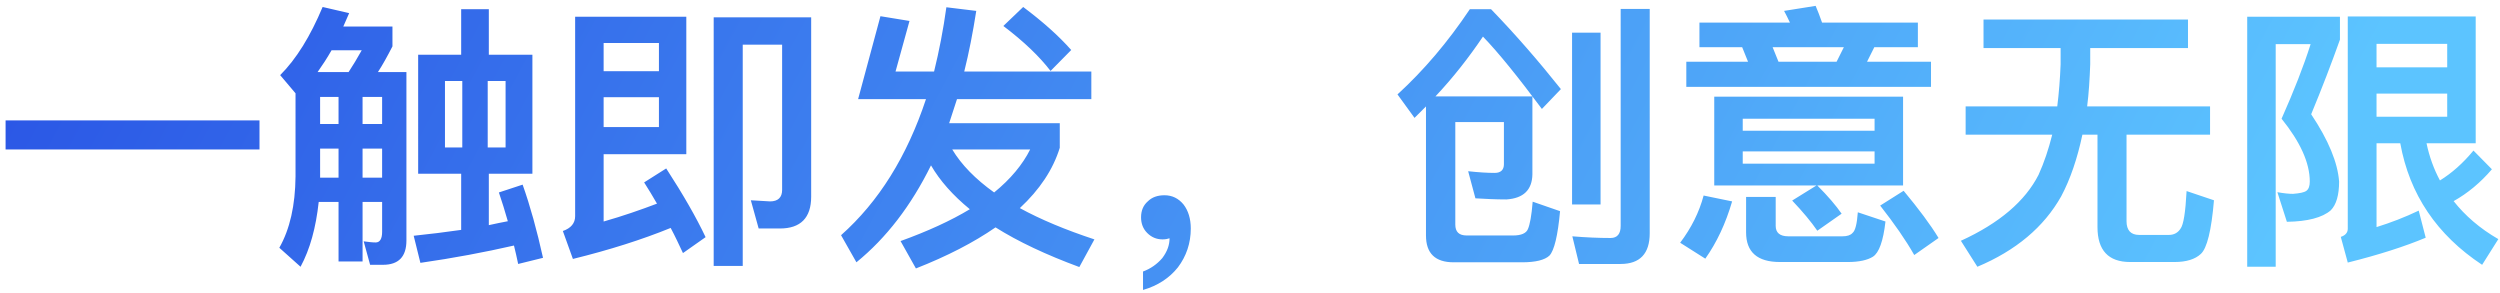 <svg width="358" height="42" fill="none" xmlns="http://www.w3.org/2000/svg"><path d="M.8 17.24h36.36v4.16H.8v-4.16Zm59.08-9.4h6.16V1.32H70v6.52h6.24v17.04H70v7.36c.92-.2 1.84-.4 2.72-.56-.4-1.44-.84-2.8-1.28-4.12l3.4-1.12c1.08 3.04 2.04 6.52 2.92 10.48l-3.56.88c-.2-.96-.4-1.84-.6-2.64-4.2.96-8.68 1.8-13.4 2.48l-.96-3.88c2.32-.24 4.56-.52 6.8-.84v-8.04h-6.16V7.84ZM72.4 21.12V11.6h-2.56v9.52h2.56Zm-6.2 0V11.6h-2.48v9.52h2.48Zm-20.36.16v4.16h2.64v-4.16h-2.64Zm-.2 7.64c-.4 3.68-1.24 6.76-2.6 9.28L40 35.48c1.52-2.68 2.28-6.08 2.32-10.2V13.36l-2.2-2.6C42.44 8.44 44.44 5.2 46.2 1l3.8.88-.84 1.92h7.04v2.84c-.72 1.4-1.4 2.64-2.08 3.68h4.08v24.12c0 2.32-1.12 3.48-3.36 3.48H53l-.92-3.36c.64.08 1.2.16 1.72.16.6 0 .92-.52.92-1.52v-4.28h-2.8v8.52h-3.44v-8.52h-2.84Zm9.08-3.48v-4.16h-2.8v4.16h2.8Zm0-7.68v-3.88h-2.8v3.88h2.8Zm-9.24-7.44h4.44c.6-.92 1.24-1.96 1.88-3.12h-4.32c-.64 1.12-1.32 2.16-2 3.12Zm3 3.56h-2.64v3.88h2.64v-3.88Zm37.96.04v4.28h7.92v-4.28h-7.92Zm7.92-3.72V6.16h-7.92v4.04h7.92ZM82.04 37.08l-1.44-4c1.16-.4 1.76-1.12 1.76-2.12V2.4h15.92v19.68H86.44v9.64c2.8-.8 5.32-1.68 7.64-2.56-.6-1.04-1.2-2.04-1.84-3.04l3.16-2c2.44 3.76 4.32 7.04 5.64 9.84l-3.24 2.28c-.56-1.2-1.12-2.4-1.76-3.6-4.12 1.68-8.8 3.16-14 4.44Zm29.64-4.36h-3.04l-1.12-4.04 2.76.16c1.12 0 1.72-.56 1.72-1.64V6.4h-5.64v31.68h-4.16V2.48h13.96v25.68c0 3.04-1.52 4.56-4.48 4.56Zm11.2-18.52 3.2-11.88 4.16.68-2 7.24h5.52c.72-2.92 1.32-6 1.76-9.2l4.28.52c-.48 3.08-1.04 5.96-1.72 8.68h18.2v3.96h-19.24c-.4 1.2-.76 2.32-1.12 3.44h15.84v3.52c-.96 3.12-2.88 6-5.72 8.64 3 1.64 6.56 3.12 10.68 4.48l-2.16 3.96c-4.76-1.76-8.76-3.64-12-5.68-3.12 2.16-6.92 4.12-11.4 5.88l-2.2-3.92c3.88-1.4 7.2-2.92 9.92-4.56-2.44-2-4.28-4.08-5.56-6.28-2.84 5.76-6.4 10.4-10.68 13.88l-2.2-3.88c5.4-4.8 9.44-11.28 12.16-19.48h-9.72Zm13.48 7.2c1.32 2.2 3.32 4.24 6 6.16 2.36-1.92 4.08-4 5.16-6.16h-11.16ZM146.52 1c2.72 2.04 5.04 4.08 6.88 6.16l-2.96 3c-1.56-2.04-3.8-4.2-6.76-6.44L146.52 1Zm20.24 26.96c1.08 0 2 .44 2.72 1.32.68.88 1.04 2.04 1.04 3.44 0 2.12-.64 3.96-1.84 5.56-1.24 1.56-2.92 2.64-5 3.24v-2.64c1.08-.4 2-1.04 2.76-1.92.72-.96 1.04-1.88 1.04-2.84-.24.08-.56.16-1 .16-.88 0-1.6-.32-2.2-.92-.6-.6-.88-1.36-.88-2.24 0-.96.32-1.72.96-2.28.6-.6 1.4-.88 2.4-.88Zm48.6-10.48h-6.96v14.68c0 1.04.52 1.56 1.64 1.56h6.64c1.16 0 1.88-.32 2.12-.92.28-.64.52-1.92.68-3.92l3.92 1.36c-.32 3.52-.84 5.64-1.52 6.36-.68.64-2 .96-3.92.96h-9.8c-2.64 0-3.96-1.28-3.96-3.84V15.24l-1.64 1.64-2.44-3.36c3.76-3.44 7.2-7.48 10.36-12.2h3.04c3.56 3.68 6.88 7.52 10 11.44l-2.72 2.84c-3.4-4.56-6.2-8.04-8.44-10.36-2 2.96-4.24 5.84-6.8 8.56h13.88v11.16c-.04 2.24-1.28 3.44-3.72 3.6-1.6 0-3.08-.08-4.44-.16l-1.04-3.88c1.48.16 2.76.24 3.8.24.88 0 1.32-.44 1.32-1.24v-6.04Zm9.76-12.8h4.08v24.6h-4.08V4.68Zm6.96 33.12h-5.96l-.96-3.96c1.92.16 3.76.24 5.48.24.96 0 1.44-.6 1.44-1.72V1.28h4.16V33.4c0 2.92-1.4 4.4-4.16 4.4Zm17.4-31.04h-6.12V3.24h12.96c-.28-.6-.56-1.16-.84-1.68L260 .84c.32.72.6 1.52.92 2.4h13.72v3.52h-6.24l-1.04 2.08h9.16v3.6h-35.04v-3.6h8.84l-.84-2.08Zm5.2 2.08H263l1.04-2.08h-10.2l.84 2.08Zm-9.2 5h27.04v12.72h-12.28c1.52 1.52 2.68 2.88 3.48 4.04l-3.48 2.44c-.88-1.28-2.08-2.72-3.6-4.32l3.48-2.16h-14.64V13.84Zm22.96 9.6v-1.76h-18.88v1.76h18.88Zm-18.88-4.72h18.88V17h-18.88v1.72Zm-5.6 9.28 4.08.84c-.92 3.16-2.2 5.88-3.84 8.2l-3.6-2.28c1.6-2.12 2.72-4.36 3.36-6.76Zm20.68 9.52h-9.76c-3.24 0-4.84-1.44-4.84-4.24V28.2h4.24v4.16c0 .96.6 1.48 1.8 1.48h7.76c.68 0 1.16-.16 1.44-.48.4-.32.64-1.32.76-2.96l3.96 1.32c-.32 2.8-.92 4.48-1.8 5.04-.76.48-1.96.76-3.56.76Zm7.96-10.2c2.16 2.6 3.84 4.84 5 6.76l-3.48 2.44c-1.2-2.12-2.84-4.48-4.88-7.08l3.36-2.12ZM284.04 2.8h29.28v4.08h-14V9.2c-.08 2.16-.2 4.16-.44 6.04h17.6v4.04h-11.96v12.4c0 1.28.6 1.96 1.8 1.96h4.28c.72 0 1.28-.32 1.64-.88.44-.56.72-2.36.88-5.4l3.92 1.32c-.36 4.32-1 6.88-1.88 7.68-.8.76-2.08 1.16-3.76 1.16h-6.36c-3.12 0-4.68-1.68-4.68-5V19.28h-2.16c-.72 3.4-1.72 6.36-3.04 8.84-2.48 4.4-6.48 7.76-12 10.08l-2.36-3.72c5.52-2.52 9.2-5.68 11.12-9.44.8-1.76 1.44-3.68 1.96-5.76h-12.4v-4.04h13.12c.24-1.92.4-3.92.48-6.04V6.88h-11.04V2.8Zm37.76-.4h13.28v3.28c-1.2 3.36-2.56 6.92-4.12 10.68 2.48 3.72 3.8 6.92 4 9.64 0 1.92-.4 3.32-1.2 4.12-1.2 1.04-3.32 1.6-6.28 1.64l-1.36-4.24c.88.16 1.64.24 2.24.24.96-.08 1.6-.2 1.92-.44.32-.24.48-.68.48-1.32 0-2.68-1.36-5.68-4.04-9 1.76-3.96 3.16-7.52 4.16-10.68h-5V38.2h-4.08V2.4Zm18.52 11v3.32h10.12V13.4h-10.12Zm10.12-3.76V6.28h-10.12v3.36h10.12Zm-6.72 10.88h-3.4v12c2.04-.64 4.04-1.4 6.04-2.36l1 3.88c-2.96 1.24-6.68 2.44-11.16 3.56l-1-3.68c.64-.2 1-.6 1-1.16V2.36h18.32v18.16h-7.04c.4 1.92 1.04 3.68 1.92 5.32 1.68-1.04 3.28-2.44 4.8-4.28l2.64 2.68c-1.64 1.92-3.48 3.44-5.48 4.56 1.64 2.08 3.76 3.92 6.4 5.44l-2.32 3.68c-6.48-4.28-10.4-10.08-11.72-17.4Z" fill="url(#a)"/><defs><linearGradient id="a" x1="317" y1="50.75" x2="49.355" y2="-91.179" gradientUnits="userSpaceOnUse"><stop stop-color="#5CC4FF"/><stop offset="1" stop-color="#2A55E5"/></linearGradient></defs></svg>